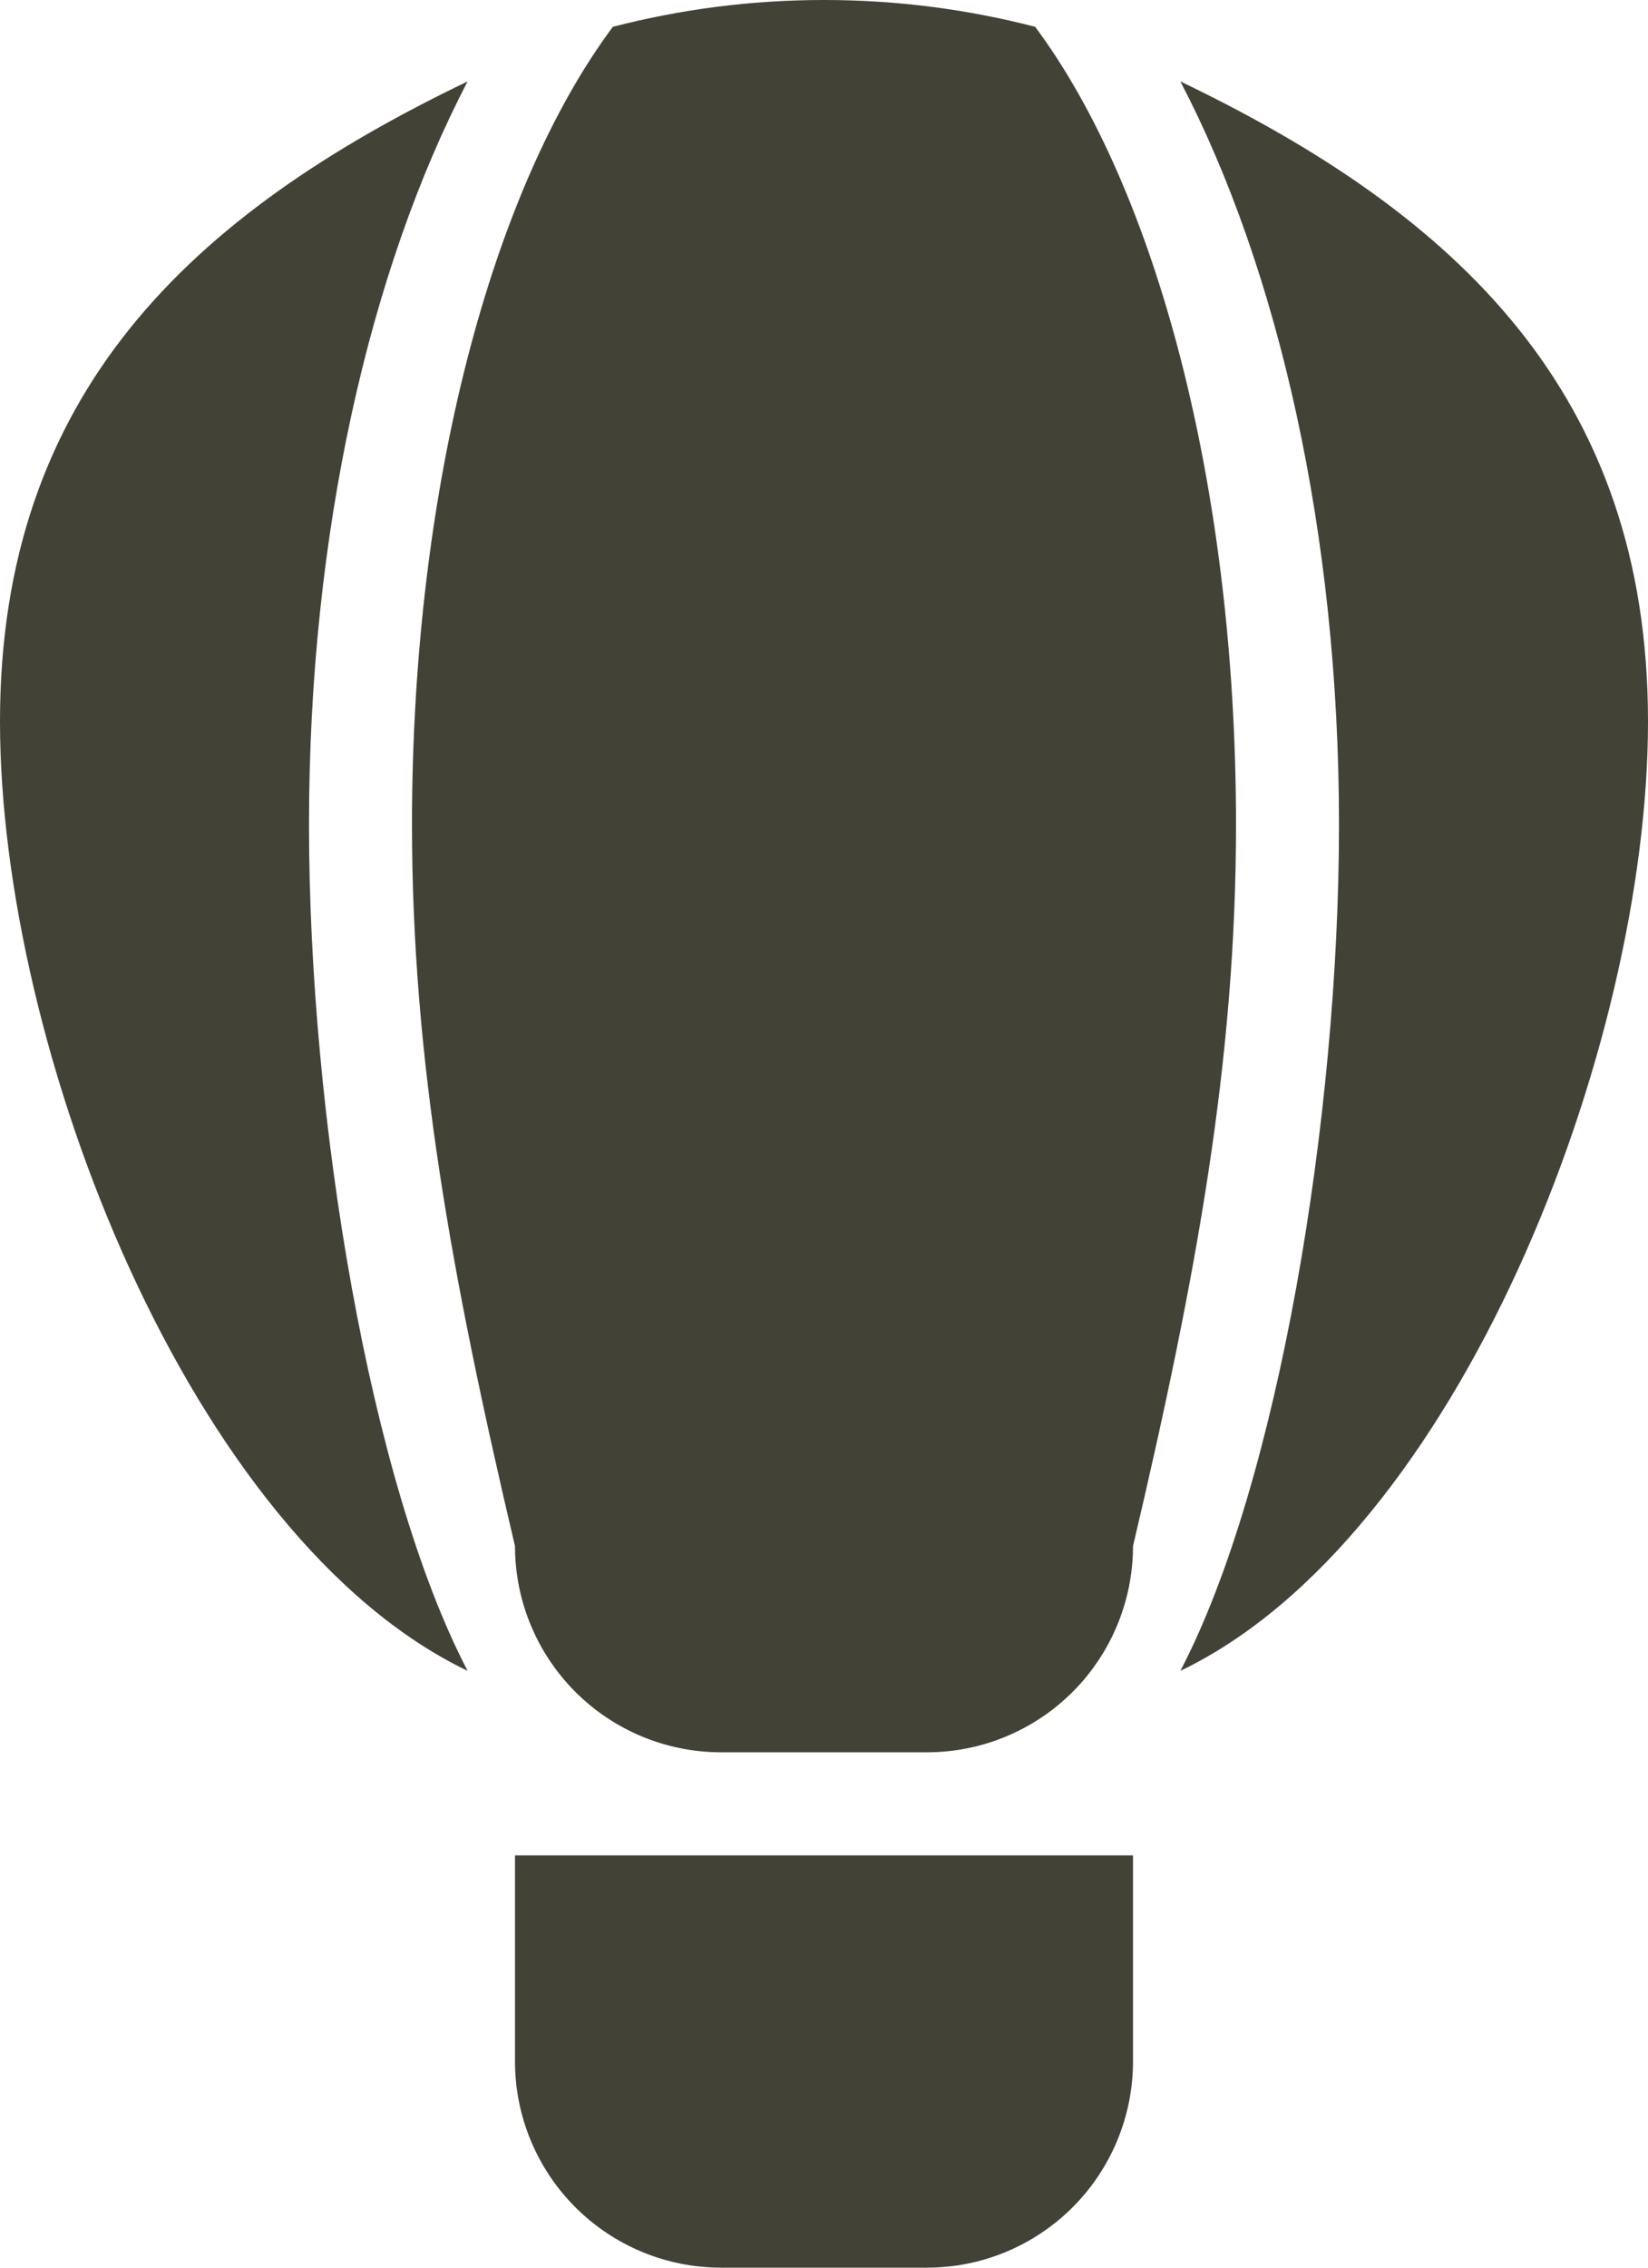 <?xml version="1.0" encoding="UTF-8"?> <svg xmlns="http://www.w3.org/2000/svg" width="16" height="22" viewBox="0 0 16 22" fill="none"> <path d="M7 22C6.47 22 5.961 21.789 5.586 21.414C5.211 21.039 5 20.53 5 20V18H11V20C11 20.53 10.789 21.039 10.414 21.414C10.039 21.789 9.53 22 9 22H7ZM8 0C8.71 0 9.39 0.09 10.05 0.26C11.22 1.83 12 4.71 12 8C12 10.28 11.62 12.37 11 15C11 15.53 10.789 16.039 10.414 16.414C10.039 16.789 9.53 17 9 17H7C6.47 17 5.961 16.789 5.586 16.414C5.211 16.039 5 15.53 5 15C4.38 12.37 4 10.28 4 8C4 4.71 4.78 1.83 5.95 0.26C6.61 0.09 7.29 0 8 0ZM16 7C16 10.18 14.15 14.92 11.46 16.21C12.41 14.39 13 10.83 13 8C13 5.17 12.41 2.61 11.46 0.79C14.15 2.08 16 3.82 16 7ZM0 7C0 3.82 1.85 2.08 4.54 0.79C3.59 2.61 3 5.17 3 8C3 10.83 3.59 14.39 4.54 16.21C1.85 14.92 0 10.18 0 7Z" fill="#434237"></path> </svg> 